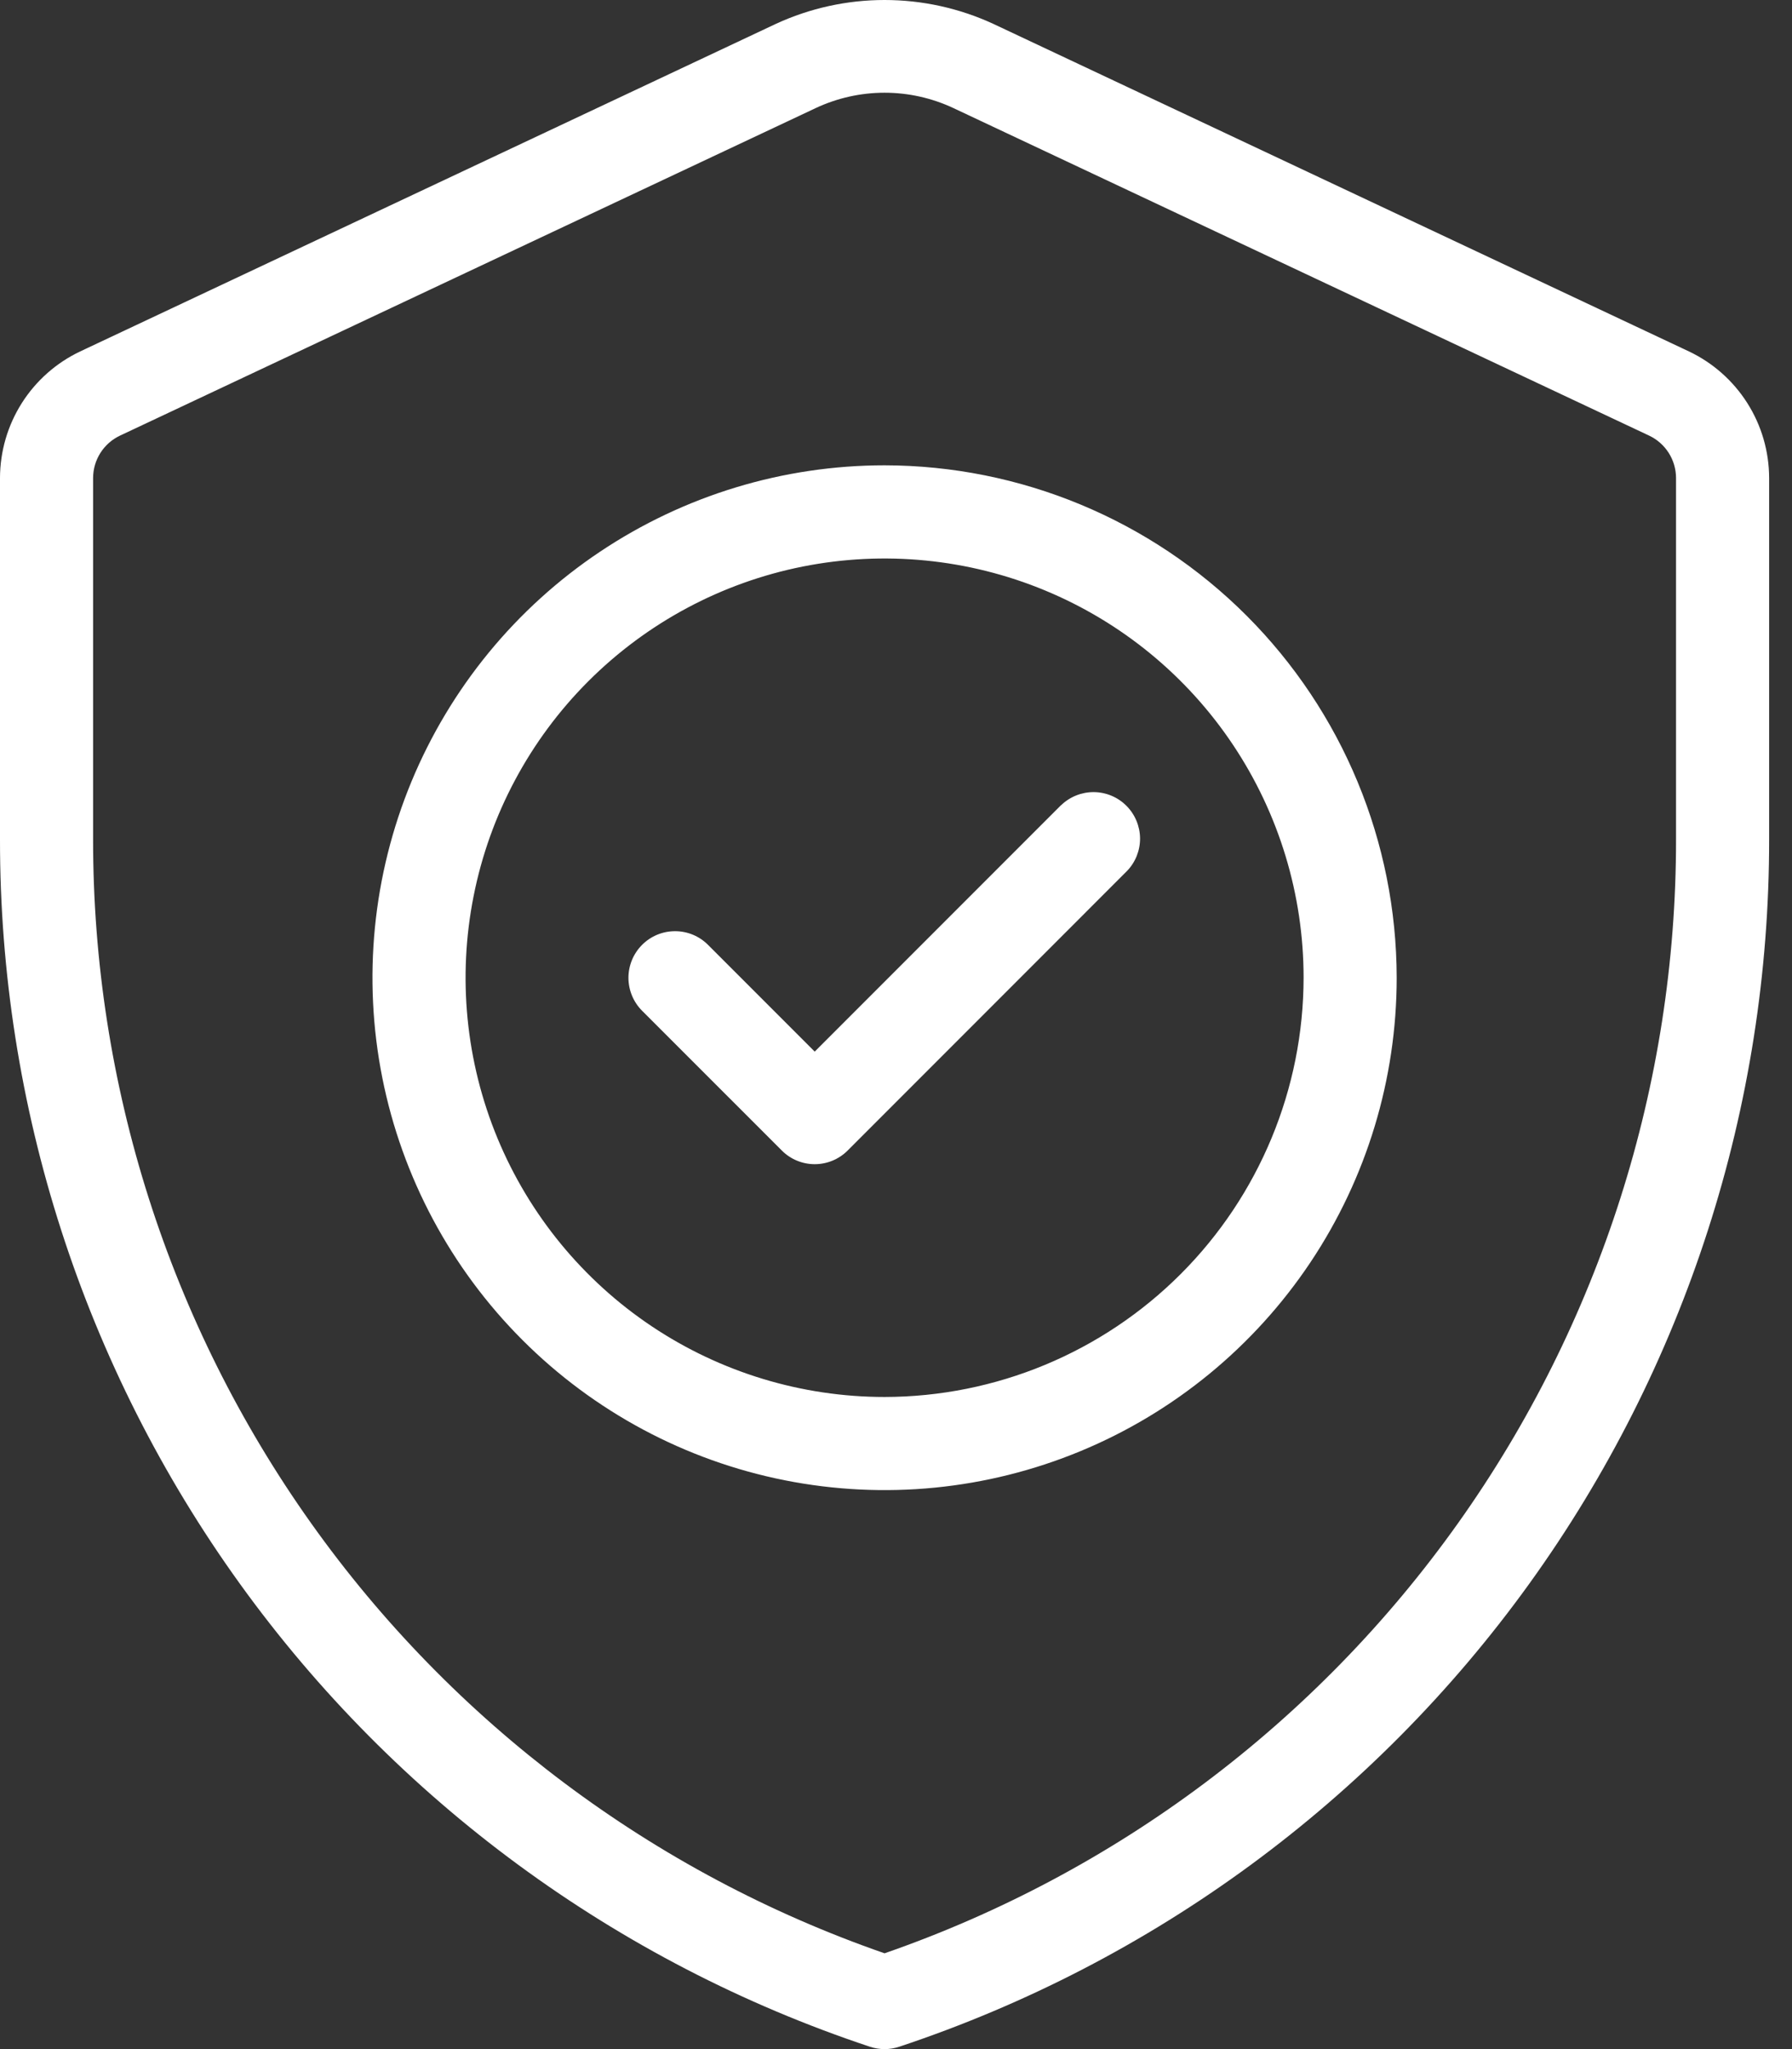 <?xml version="1.0" encoding="UTF-8"?> <svg xmlns="http://www.w3.org/2000/svg" width="42" height="48" viewBox="0 0 42 48" fill="none"><rect x="0" y="0" width="42" height="48" fill="#333333" stroke="none"/><path d="M39.584 8.232L23.276 0.557C22.478 0.19 21.61 0 20.732 0C19.854 0 18.986 0.19 18.189 0.557L1.88 8.232C1.319 8.498 0.845 8.917 0.512 9.441C0.179 9.965 0.002 10.573 1.27143e-05 11.194V19.659C-0.006 25.918 1.961 32.02 5.621 37.098C9.281 42.175 14.447 45.97 20.387 47.944C20.611 48.019 20.853 48.019 21.077 47.944C27.017 45.97 32.183 42.175 35.843 37.098C39.503 32.02 41.47 25.918 41.464 19.659V11.194C41.462 10.573 41.285 9.965 40.952 9.441C40.619 8.917 40.145 8.498 39.584 8.232ZM39.282 19.659C39.287 25.398 37.503 30.995 34.178 35.673C30.854 40.35 26.154 43.875 20.732 45.756C15.31 43.875 10.61 40.35 7.286 35.673C3.961 30.995 2.177 25.398 2.182 19.659V11.194C2.183 10.987 2.242 10.785 2.353 10.61C2.464 10.435 2.622 10.295 2.809 10.206L19.118 2.532C19.623 2.295 20.174 2.172 20.732 2.172C21.29 2.172 21.841 2.295 22.346 2.532L38.655 10.206C38.842 10.295 39 10.435 39.111 10.61C39.222 10.785 39.281 10.987 39.282 11.194V19.659Z" fill="#fff"></path><path d="M20.732 10.9C18.358 10.9 16.038 11.604 14.064 12.923C12.09 14.242 10.552 16.117 9.643 18.31C8.735 20.503 8.497 22.916 8.96 25.245C9.423 27.573 10.566 29.712 12.245 31.39C13.924 33.069 16.062 34.212 18.391 34.675C20.719 35.138 23.132 34.901 25.326 33.992C27.519 33.084 29.393 31.545 30.712 29.572C32.031 27.598 32.735 25.277 32.735 22.903C32.731 19.721 31.465 16.67 29.215 14.42C26.965 12.17 23.914 10.904 20.732 10.9ZM20.732 32.724C18.79 32.724 16.891 32.148 15.276 31.069C13.661 29.989 12.403 28.456 11.659 26.661C10.916 24.867 10.722 22.892 11.101 20.987C11.479 19.082 12.415 17.332 13.788 15.959C15.162 14.586 16.911 13.65 18.816 13.271C20.721 12.893 22.696 13.087 24.49 13.83C26.285 14.573 27.819 15.832 28.898 17.447C29.977 19.062 30.553 20.961 30.553 22.903C30.55 25.507 29.514 28.003 27.673 29.844C25.832 31.685 23.336 32.721 20.732 32.724Z" fill="#fff"></path><path d="M24.871 18.858L19.095 24.634L16.593 22.132C16.388 21.927 16.11 21.812 15.82 21.813C15.531 21.813 15.253 21.928 15.049 22.133C14.844 22.338 14.729 22.616 14.729 22.906C14.73 23.196 14.845 23.473 15.05 23.678L18.324 26.951C18.528 27.156 18.806 27.271 19.095 27.271C19.384 27.271 19.662 27.156 19.867 26.951L26.413 20.404C26.612 20.199 26.722 19.923 26.72 19.637C26.717 19.351 26.602 19.077 26.4 18.875C26.198 18.672 25.924 18.558 25.638 18.555C25.352 18.553 25.076 18.663 24.871 18.861V18.858Z" fill="#fff"></path></svg> 